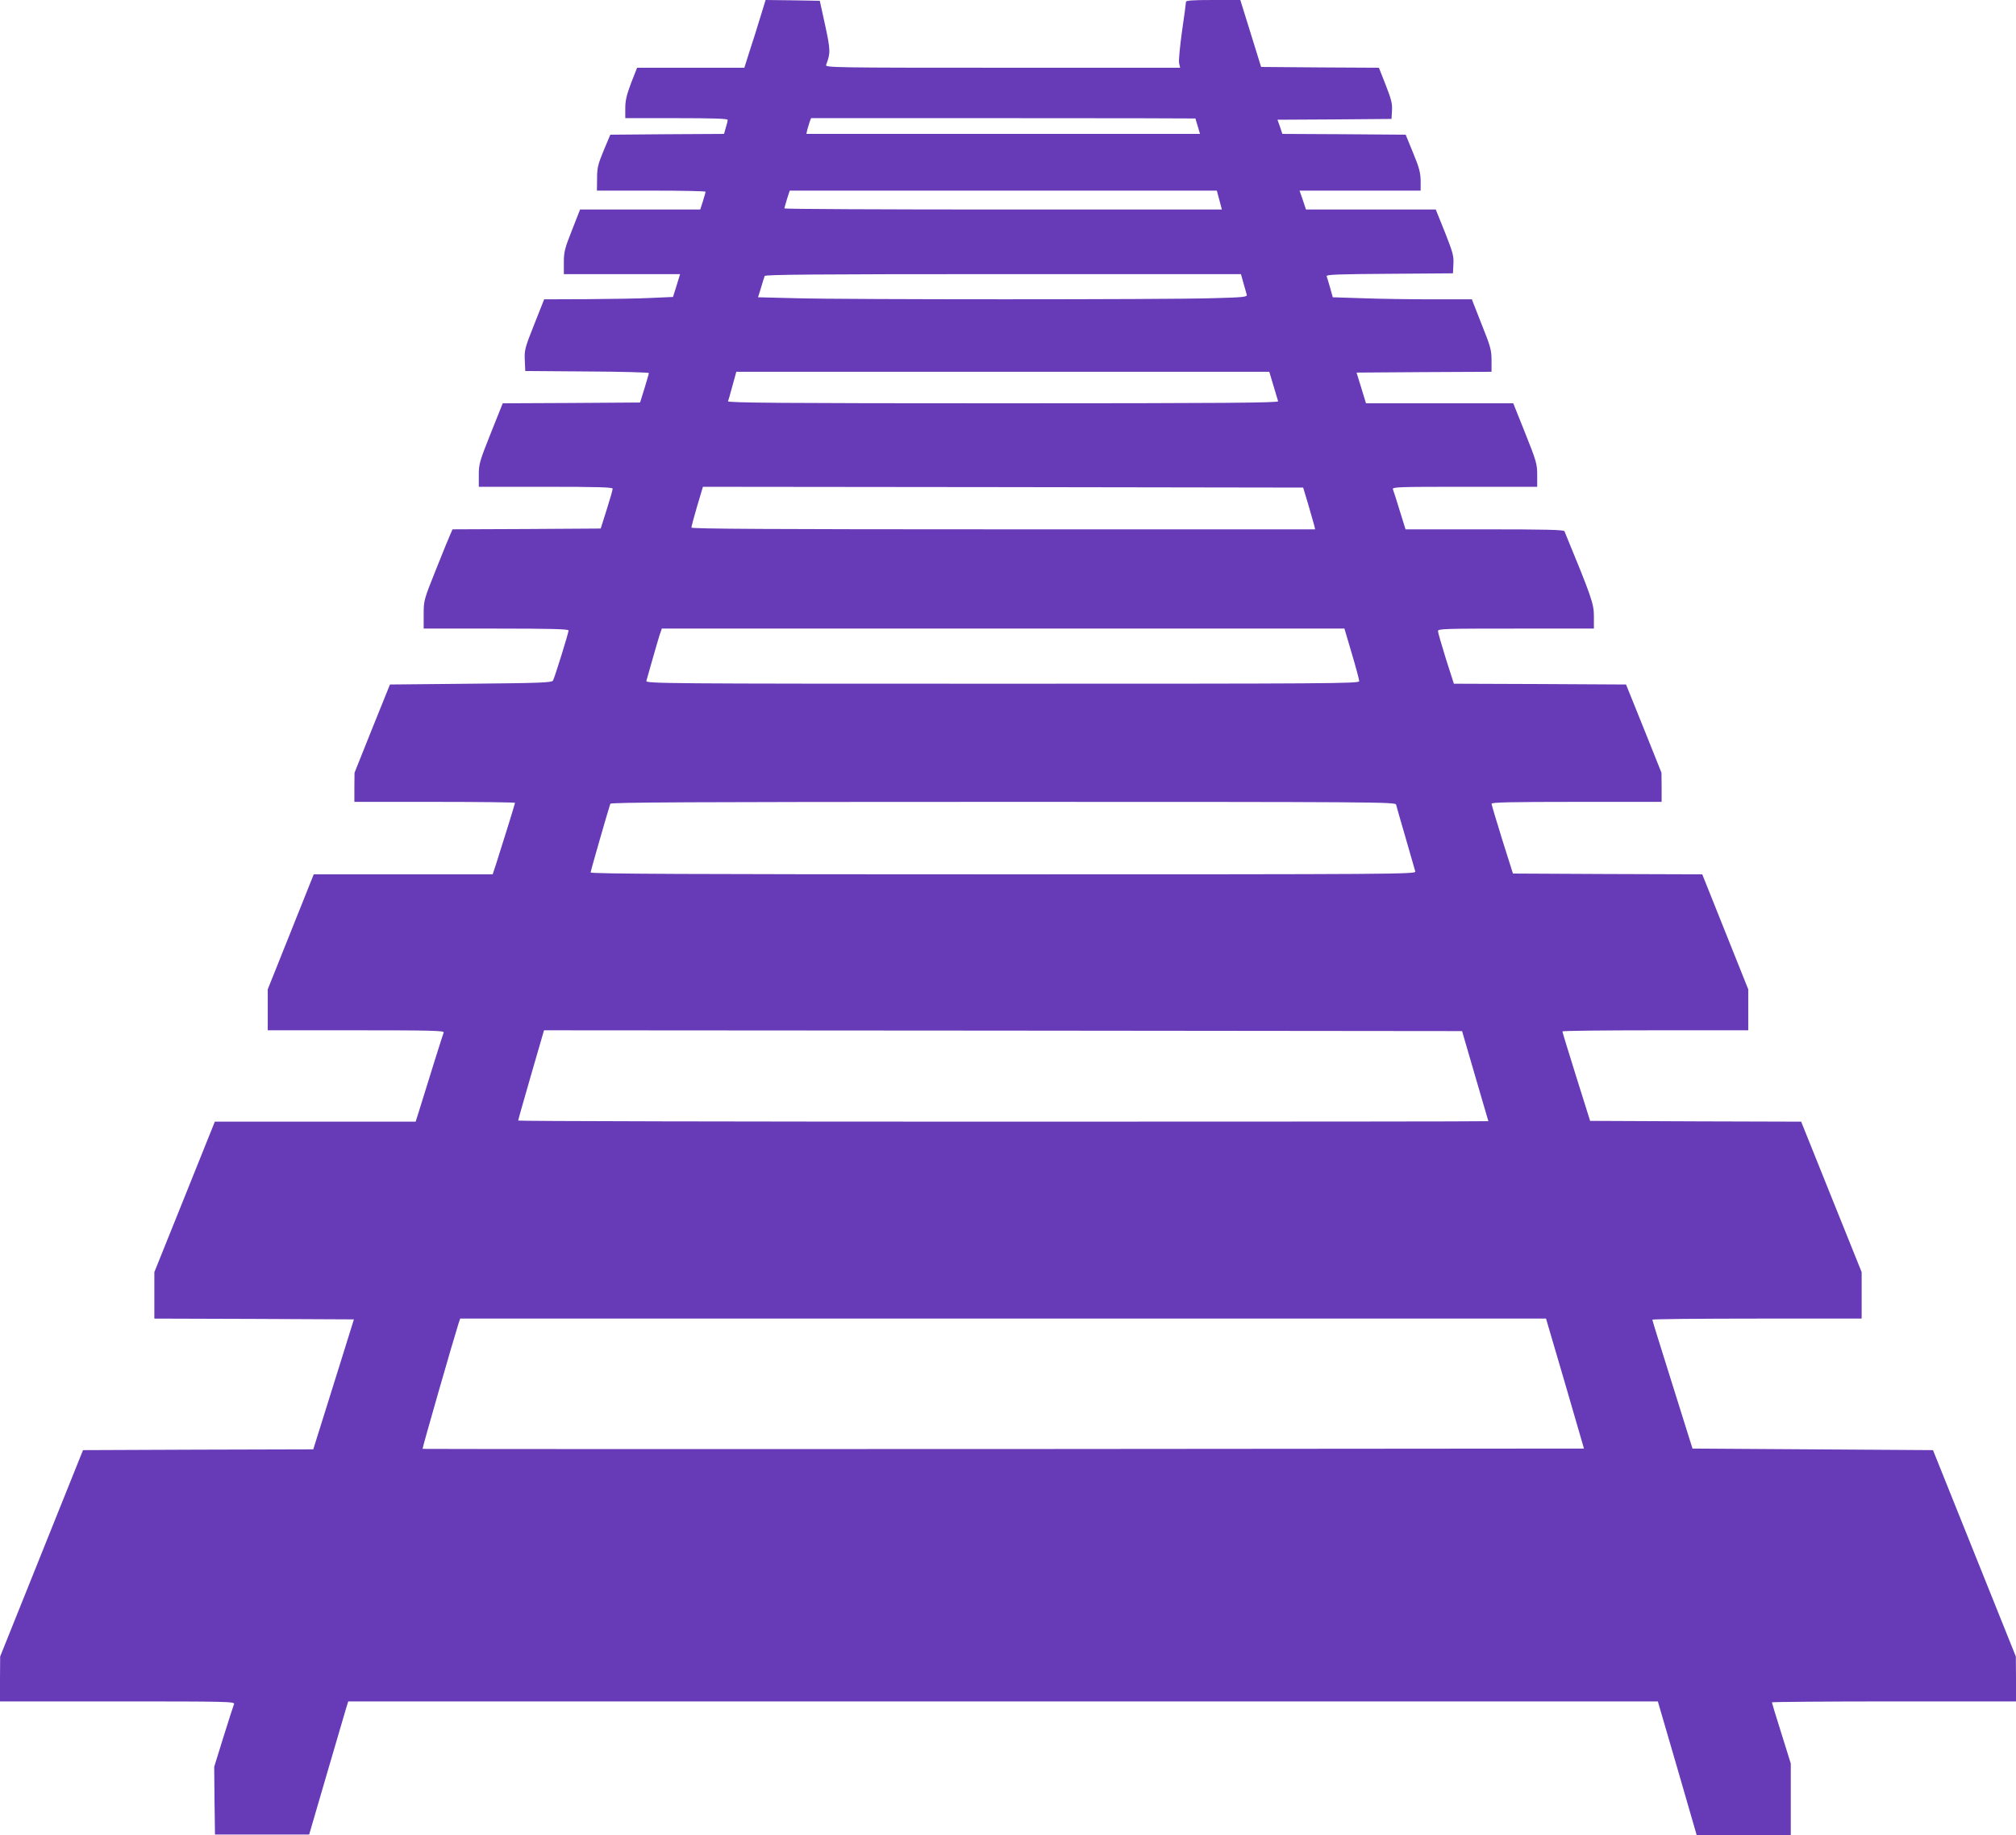 <?xml version="1.0" standalone="no"?>
<!DOCTYPE svg PUBLIC "-//W3C//DTD SVG 20010904//EN"
 "http://www.w3.org/TR/2001/REC-SVG-20010904/DTD/svg10.dtd">
<svg version="1.0" xmlns="http://www.w3.org/2000/svg"
 width="1280pt" height="1165pt" viewBox="0 0 1280 1165"
 preserveAspectRatio="xMidYMid meet">
<g transform="translate(0,1165) scale(0.1,-0.1)"
fill="#673ab7" stroke="none">
<path d="M4825 11533 c-20 -65 -50 -162 -68 -215 l-31 -98 -341 0 -340 0 -38
-97 c-29 -77 -37 -112 -37 -160 l0 -63 325 0 c236 0 325 -3 325 -11 0 -7 -5
-29 -12 -50 l-11 -39 -361 -2 -361 -3 -42 -100 c-36 -87 -42 -110 -42 -177
l-1 -78 345 0 c190 0 345 -3 345 -7 0 -3 -8 -30 -17 -60 l-17 -53 -381 0 -382
0 -51 -130 c-46 -116 -52 -139 -52 -205 l0 -75 369 0 369 0 -22 -72 -23 -73
-134 -6 c-74 -4 -258 -7 -409 -8 l-275 -1 -63 -159 c-59 -148 -63 -163 -60
-227 l3 -69 393 -3 c215 -1 392 -6 392 -10 0 -4 -13 -47 -28 -97 l-28 -90
-436 -3 -436 -2 -76 -190 c-71 -178 -76 -195 -76 -265 l0 -75 425 0 c333 0
425 -3 425 -12 0 -7 -17 -67 -38 -133 l-38 -120 -470 -3 -471 -2 -12 -28 c-7
-15 -49 -116 -92 -225 -78 -195 -79 -198 -79 -287 l0 -90 460 0 c344 0 460 -3
460 -12 0 -15 -88 -299 -99 -318 -7 -13 -79 -16 -522 -20 l-513 -5 -113 -280
-112 -280 -1 -92 0 -93 510 0 c281 0 510 -3 510 -6 0 -6 -75 -247 -121 -391
l-21 -63 -568 0 -568 0 -146 -365 -146 -365 0 -130 0 -130 561 0 c477 0 560
-2 556 -14 -5 -12 -94 -295 -158 -503 l-20 -63 -637 0 -638 0 -192 -478 -192
-477 0 -147 0 -148 633 -2 634 -3 -92 -295 c-51 -162 -109 -348 -129 -412
l-37 -118 -731 -2 -731 -3 -263 -655 -263 -655 -1 -142 0 -143 746 0 c697 0
746 -1 740 -17 -4 -9 -34 -103 -67 -208 l-59 -190 2 -215 3 -215 299 0 299 0
108 370 c60 204 116 394 124 423 l16 52 4158 0 4157 0 124 -425 123 -425 299
0 298 0 0 228 0 228 -60 192 c-33 105 -60 193 -60 196 0 3 349 6 775 6 l775 0
0 143 -1 142 -263 655 -263 655 -764 5 -763 5 -127 405 c-70 223 -128 408
-128 413 -1 4 298 7 664 7 l665 0 0 148 0 147 -192 477 -192 478 -670 2 -670
3 -88 280 c-48 154 -88 283 -88 288 0 4 266 7 590 7 l590 0 0 130 0 130 -146
365 -146 365 -601 2 -601 3 -68 215 c-37 118 -67 221 -68 228 0 9 114 12 540
12 l540 0 0 93 -1 92 -112 280 -113 280 -547 3 -546 2 -51 159 c-27 87 -50
166 -50 175 0 15 43 16 495 16 l495 0 0 78 c0 80 -14 120 -187 540 -4 9 -115
12 -507 12 l-502 0 -37 119 c-20 65 -39 126 -43 135 -6 15 33 16 455 16 l461
0 0 75 c0 70 -5 87 -76 265 l-76 190 -467 0 -468 0 -30 98 -30 97 429 3 428 2
0 72 c0 66 -6 88 -63 230 l-62 158 -255 0 c-140 0 -339 3 -442 7 l-186 6 -17
61 c-10 33 -19 66 -22 73 -4 10 74 13 398 15 l404 3 3 59 c3 51 -4 75 -54 202
l-58 144 -412 0 -412 0 -20 60 -21 60 385 0 384 0 0 63 c-1 51 -9 83 -48 177
l-47 115 -392 3 -391 2 -15 45 -16 45 362 2 362 3 3 53 c3 44 -5 73 -40 163
l-43 109 -374 2 -374 3 -66 213 -66 212 -172 0 c-132 0 -173 -3 -173 -12 0 -7
-11 -91 -25 -185 -13 -95 -22 -186 -19 -203 l7 -30 -1128 0 c-1069 0 -1127 1
-1120 18 29 75 28 94 -6 252 l-34 155 -172 3 -172 2 -36 -117z m2765 -635 c0
-2 7 -24 15 -50 l14 -48 -1250 0 -1249 0 6 28 c4 15 11 37 15 50 l9 22 1220 0
c671 0 1220 -1 1220 -2z m152 -518 l16 -60 -1389 0 c-764 0 -1389 3 -1389 7 0
3 8 30 17 60 l17 53 1356 0 1356 0 16 -60z m153 -527 c9 -32 18 -65 21 -74 4
-14 -22 -17 -222 -22 -294 -9 -2328 -9 -2641 0 l-240 6 19 61 c10 34 20 67 23
74 3 9 315 12 1514 12 l1510 0 16 -57z m190 -650 c15 -49 28 -94 30 -100 4
-10 -350 -13 -1746 -13 -1397 0 -1750 3 -1747 13 3 6 16 51 29 100 l24 87
1692 0 1692 0 26 -87z m221 -754 c17 -59 34 -119 38 -133 l6 -26 -1980 0
c-1466 0 -1980 3 -1980 11 0 7 16 67 36 135 l37 124 1905 -2 1906 -3 32 -106z
m277 -948 c26 -87 47 -166 47 -175 0 -15 -194 -16 -2266 -16 -2153 0 -2265 1
-2260 18 3 9 19 67 36 127 17 61 38 131 46 158 l16 47 2167 0 2167 0 47 -159z
m281 -958 c2 -10 30 -106 61 -213 31 -107 58 -203 61 -212 5 -17 -124 -18
-2615 -18 -2009 0 -2621 3 -2621 12 0 9 107 381 125 436 4 9 511 12 2494 12
2363 0 2490 -1 2495 -17z m502 -1723 c46 -157 84 -286 84 -287 0 -2 -1386 -3
-3080 -3 -1694 0 -3080 3 -3080 7 0 4 37 134 82 290 l82 283 2914 -2 2915 -3
83 -285z m571 -1952 l120 -413 -3685 -3 c-2027 -1 -3687 0 -3689 1 -3 3 194
688 228 795 l11 32 3447 0 3447 0 121 -412z"/>
</g>
</svg>
